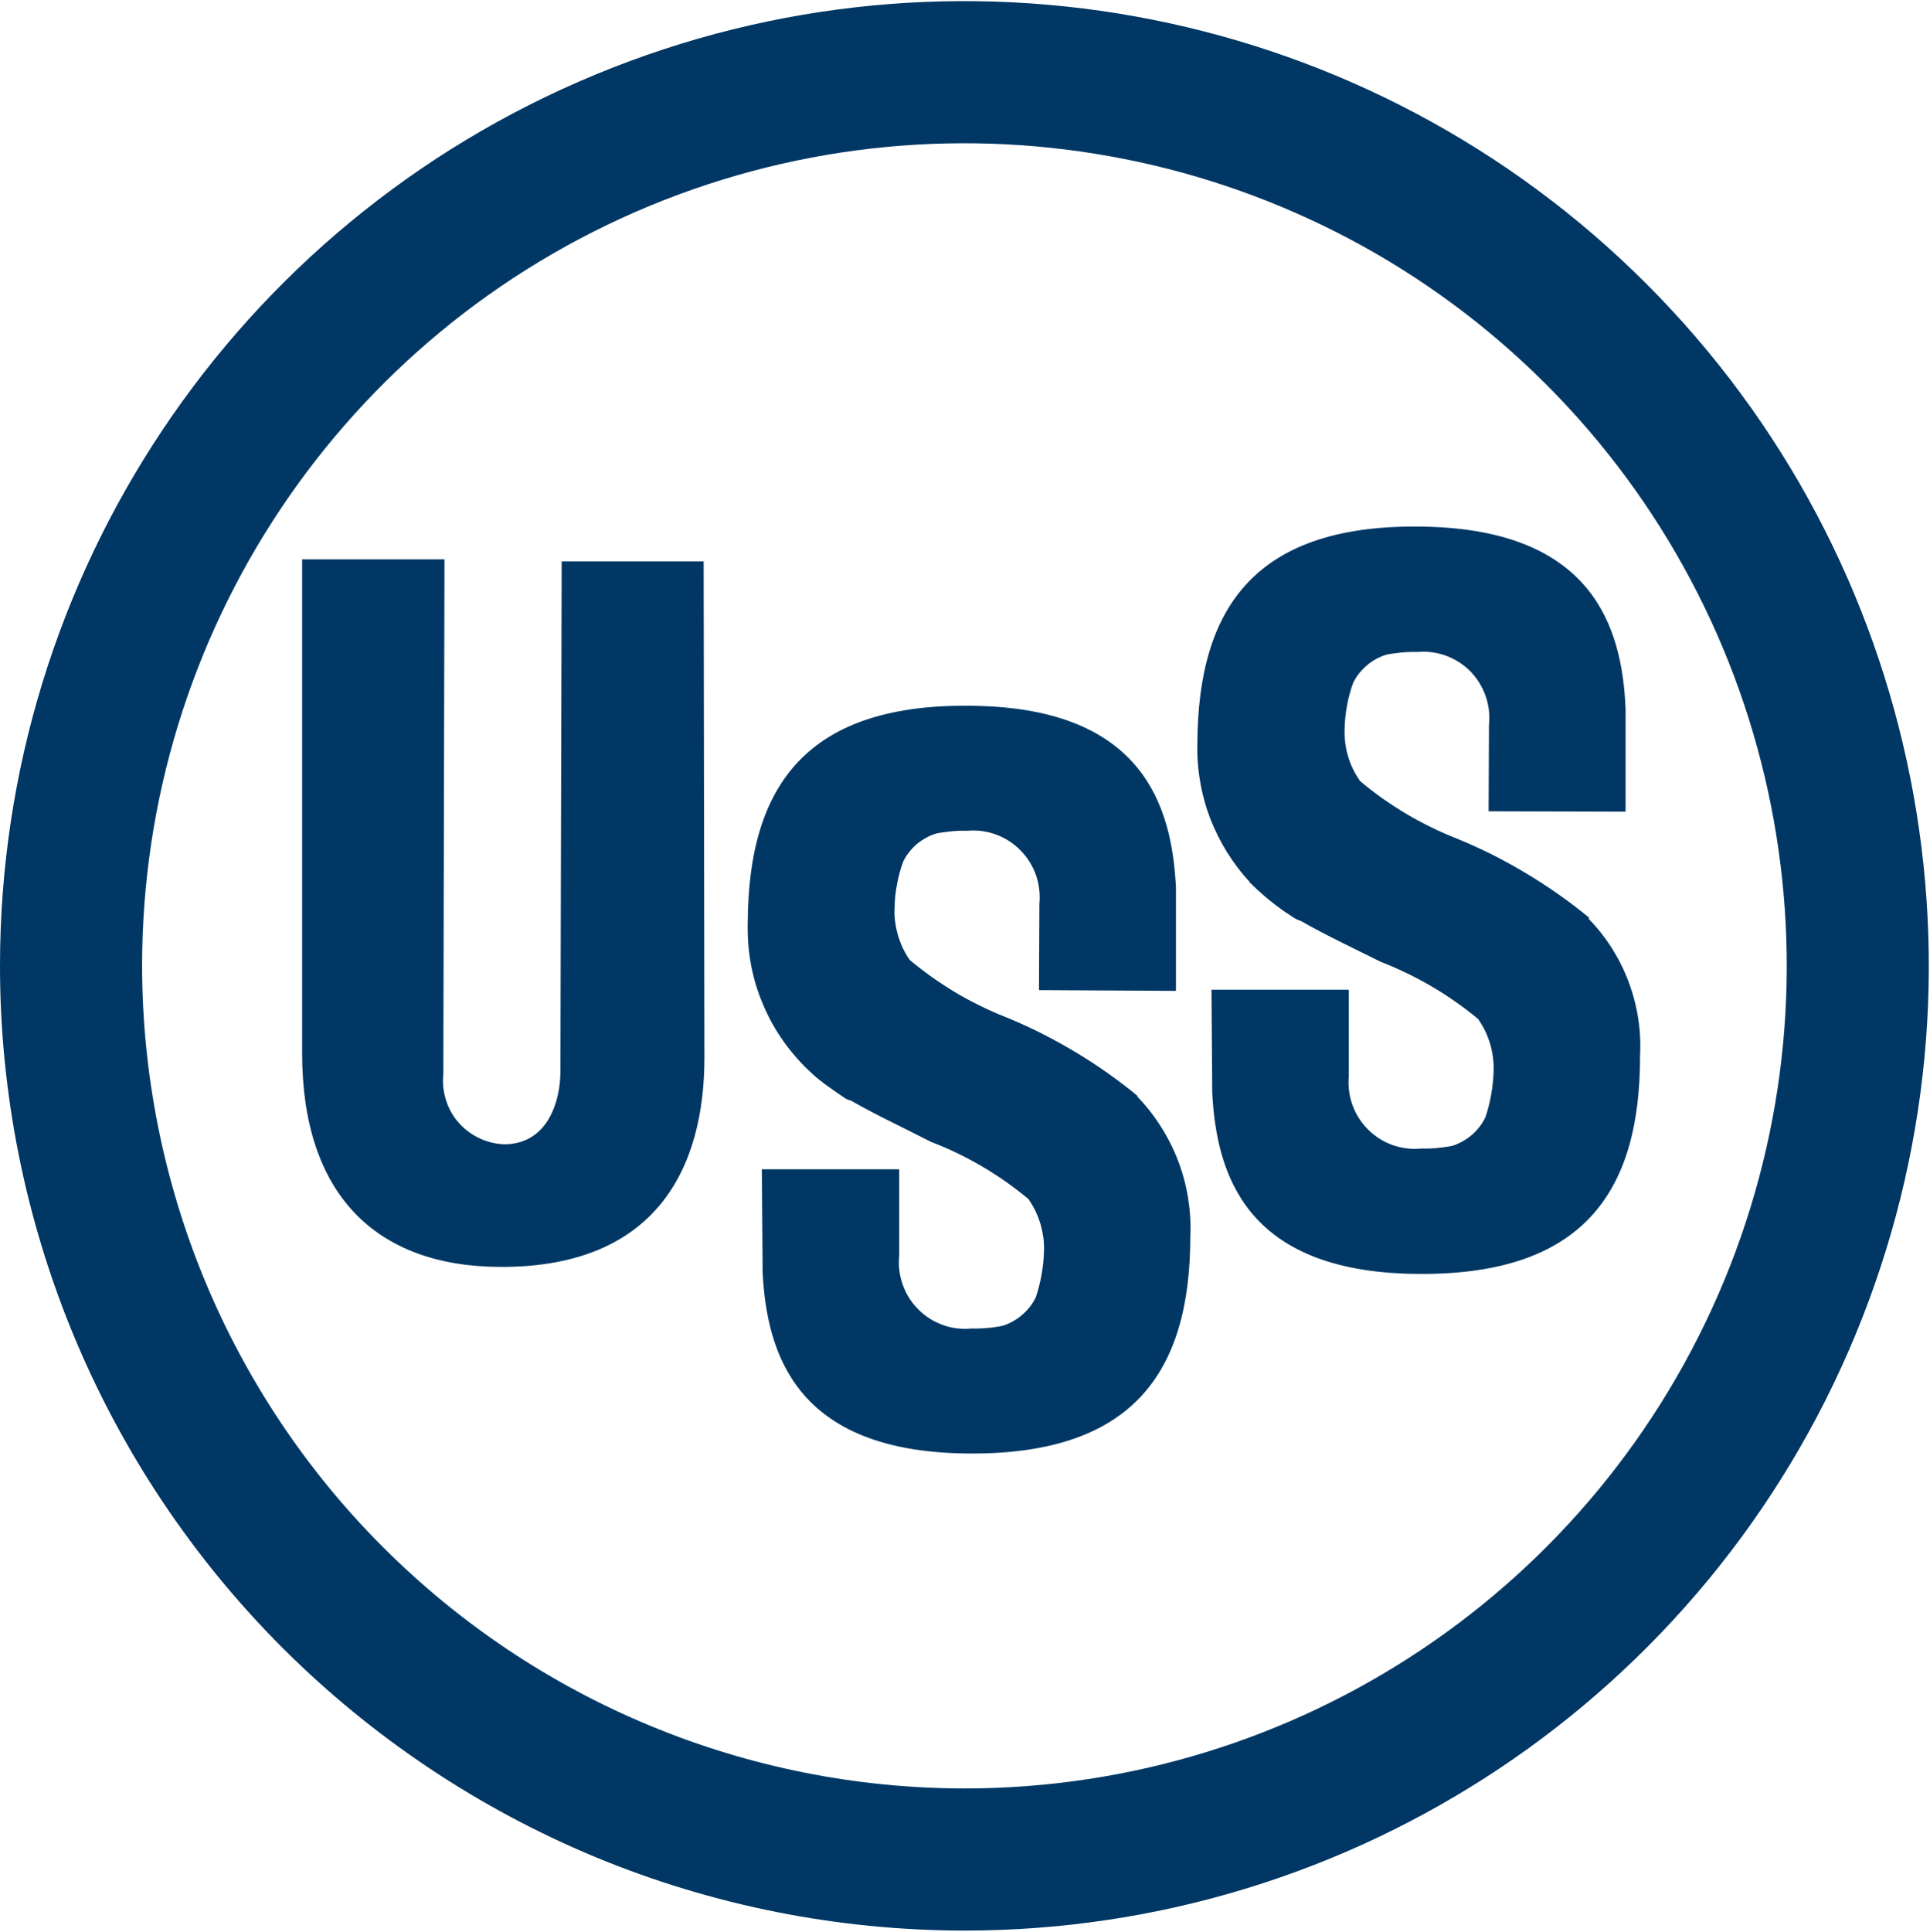 <svg version="1.2" xmlns="http://www.w3.org/2000/svg" viewBox="0 0 1505 1506" width="1505" height="1506">
	<title>uss steel-svg</title>
	<style>
		.s0 { fill: #003764 } 
	</style>
	<g id="uss-logo-signature_blue">
		<path id="Path_96" class="s0" d="m0 753c0-304.2 183.2-578.4 464.2-694.8 281.1-116.5 604.5-52.1 819.6 163 215.1 215.1 279.4 538.6 163 819.6-116.4 281-390.6 464.3-694.8 464.3v-110.8c259.4 0 493.2-156.3 592.5-395.9 99.2-239.6 44.4-515.5-139-698.9-183.4-183.4-459.2-238.2-698.9-139-239.6 99.3-395.8 333.1-395.8 592.5 0.1 84.2 16.7 167.5 48.9 245.3 32.3 77.8 79.5 148.5 139.1 208 59.5 59.5 130.2 106.8 207.9 139 77.8 32.3 161.1 48.9 245.3 49v110.8c-98.7-0.1-196.5-19.5-287.7-57.3-91.2-37.9-174.1-93.3-244-163.1-69.8-69.8-125.2-152.7-163-243.9-37.8-91.3-57.3-189.1-57.3-287.8z"/>
		<path id="Path_97" class="s0" d="m235.9 436.1h110.7l-0.9 401.5c-0.7 6.8 0 13.6 2.1 20.1 2 6.5 5.4 12.5 9.9 17.6 4.5 5.1 10 9.2 16.2 12.1 6.1 2.9 12.8 4.5 19.6 4.7 33.8-0.3 43.5-33.8 43.5-56.6l1-397.8h110.7l0.6 385.9c0.3 87.1-37.7 164.1-158.2 164.1-99.5 0-155.5-58.2-155.5-166.5v-385.1zm669.2 442c5.4 8.4 9.9 17.4 13.5 26.7 3.6 9.4 6.2 19.1 7.8 28.9 1.6 9.9 2.3 19.9 1.8 29.9 0 105.9-44.4 172-177.1 169.5-129.9-2.4-153.1-77-156.4-141.2l-0.6-80.3h107.1v67.5c-0.8 7.7 0.2 15.4 2.8 22.6 2.5 7.2 6.7 13.7 12.1 19.1 5.4 5.5 12 9.6 19.2 12.2 7.2 2.6 14.9 3.5 22.5 2.7q3 0.1 6.1 0 3-0.1 6-0.4 3-0.2 6-0.7 3-0.4 6-1 4.1-1.3 8-3.5 3.8-2.1 7.1-5 3.4-2.8 6.1-6.3 2.7-3.5 4.6-7.4 1.5-4.4 2.6-8.8 1.1-4.4 1.9-8.9 0.8-4.5 1.3-9.1 0.5-4.5 0.6-9.1 0.2-5.4-0.5-10.8-0.8-5.4-2.3-10.6-1.6-5.2-3.9-10.1-2.4-4.8-5.5-9.3-8.5-7-17.5-13.4-9-6.3-18.5-11.9-9.6-5.6-19.5-10.4-9.9-4.8-20.2-8.7c-22.6-11.6-43.6-21.3-62.7-32.3q-0.5-0.1-1.1-0.3-0.5-0.1-1-0.3-0.5-0.2-0.9-0.4-0.5-0.3-1-0.5c-4.2-2.8-9.1-6.1-13.7-9.5q-1.6-1.1-3.2-2.3-1.6-1.2-3.2-2.5-1.5-1.2-3.1-2.5-1.5-1.4-3-2.7c-8.2-7.4-15.5-15.7-22-24.7-6.4-9-11.8-18.6-16.1-28.8-4.4-10.2-7.6-20.8-9.6-31.6-2-10.9-2.8-22-2.5-33 0.6-105.9 45.4-171.7 178.1-168.6 129.9 2.7 152.7 77.9 155.8 141.8v80.4l-106.8-0.6 0.3-67.3c0.7-7.6-0.2-15.3-2.7-22.5-2.6-7.2-6.7-13.8-12.1-19.2-5.4-5.5-11.9-9.7-19.1-12.3-7.1-2.6-14.8-3.6-22.4-2.9q-3.1-0.1-6.1 0-3 0.1-6 0.4-3 0.3-6 0.7-3 0.4-6 1-4.2 1.3-8 3.4-3.8 2.1-7.2 4.9-3.3 2.8-6 6.3-2.7 3.4-4.6 7.3-1.6 4.3-2.8 8.8-1.2 4.4-2 8.9-0.9 4.5-1.4 9.1-0.4 4.6-0.5 9.1-0.3 5.5 0.4 10.8 0.7 5.4 2.2 10.6 1.5 5.2 3.8 10.1 2.3 4.9 5.4 9.3 8.5 7.1 17.5 13.5 9 6.3 18.4 12 9.5 5.6 19.4 10.4 9.9 4.9 20.2 8.9 13.9 5.7 27.4 12.5 13.4 6.8 26.3 14.5 13 7.8 25.3 16.5 12.3 8.7 23.9 18.3c0.3 0.3-0.6-0.7-1.2-0.4 6.9 7.2 13.2 15.1 18.5 23.5zm351.9-138.8c5.2 8.3 9.6 17.1 13.1 26.4 3.4 9.2 5.9 18.7 7.4 28.5 1.5 9.7 1.9 19.6 1.4 29.4 0 105.9-44.5 172-177.2 169.5-129.9-2.4-153.1-77-156.4-141.2l-0.6-80.3h107.1v67.2c-0.7 7.6 0.2 15.3 2.8 22.6 2.6 7.2 6.7 13.7 12.1 19.1 5.4 5.4 12 9.6 19.2 12.2 7.2 2.5 14.9 3.5 22.5 2.7q3 0.1 6.1 0 3-0.1 6-0.4 3-0.3 6-0.7 3-0.4 6-1 4.1-1.3 8-3.5 3.8-2.1 7.2-5 3.3-2.8 6-6.3 2.7-3.5 4.6-7.4 1.5-4.4 2.6-8.8 1.1-4.4 1.9-8.9 0.8-4.6 1.3-9.1 0.5-4.6 0.6-9.1 0.2-5.5-0.5-10.8-0.7-5.4-2.2-10.6-1.6-5.2-3.9-10.1-2.4-4.9-5.5-9.3-8.5-7.1-17.6-13.4-9-6.4-18.5-11.9-9.5-5.6-19.5-10.4-9.9-4.8-20.2-8.8c-22.6-11.2-43.2-21-62.4-31.9q-0.6-0.2-1.1-0.4-0.6-0.2-1.1-0.4-0.5-0.3-1-0.5-0.6-0.3-1.1-0.5-1.7-1-3.3-2.1-1.7-1.1-3.3-2.2-1.7-1.1-3.3-2.2-1.6-1.2-3.2-2.4-2.9-2.1-5.7-4.4-2.9-2.2-5.6-4.6-2.7-2.3-5.4-4.8-2.6-2.5-5.2-5c-0.3-0.3-1.5 0-0.3-0.6-6.8-7.3-12.8-15.2-18.1-23.7-5.2-8.4-9.6-17.3-13.2-26.6-3.5-9.3-6.1-18.9-7.7-28.7-1.7-9.8-2.4-19.8-2.1-29.7 0.6-105.9 45.4-171.7 178.1-168.6 129.9 3 153.1 77.9 155.8 141.8v80.4l-106.8-0.3 0.3-67.3c0.8-7.6-0.1-15.3-2.6-22.5-2.5-7.2-6.6-13.8-11.9-19.3-5.4-5.4-11.9-9.6-19.1-12.2-7.1-2.6-14.8-3.6-22.4-2.9q-3-0.1-6.1 0-3 0.1-6 0.4-3 0.3-6 0.7-3 0.4-6 1-4.1 1.3-8 3.4-3.8 2.1-7.1 4.9-3.4 2.9-6.1 6.3-2.7 3.4-4.6 7.3-1.6 4.3-2.8 8.8-1.2 4.4-2 8.9-0.9 4.5-1.3 9.1-0.5 4.6-0.6 9.1-0.2 5.5 0.5 10.9 0.6 5.3 2.2 10.5 1.5 5.2 3.9 10.1 2.4 4.9 5.5 9.3 8.5 7.1 17.5 13.5 9 6.3 18.5 12 9.4 5.6 19.3 10.4 10 4.9 20.2 8.9 13.9 5.7 27.4 12.4 13.4 6.8 26.3 14.5 12.9 7.7 25.3 16.4 12.3 8.6 23.9 18.2c0.3 0.3 0.3 0.6-0.3 0.9 6.9 7 13 14.8 18.3 23.1z"/>
	</g>
</svg>